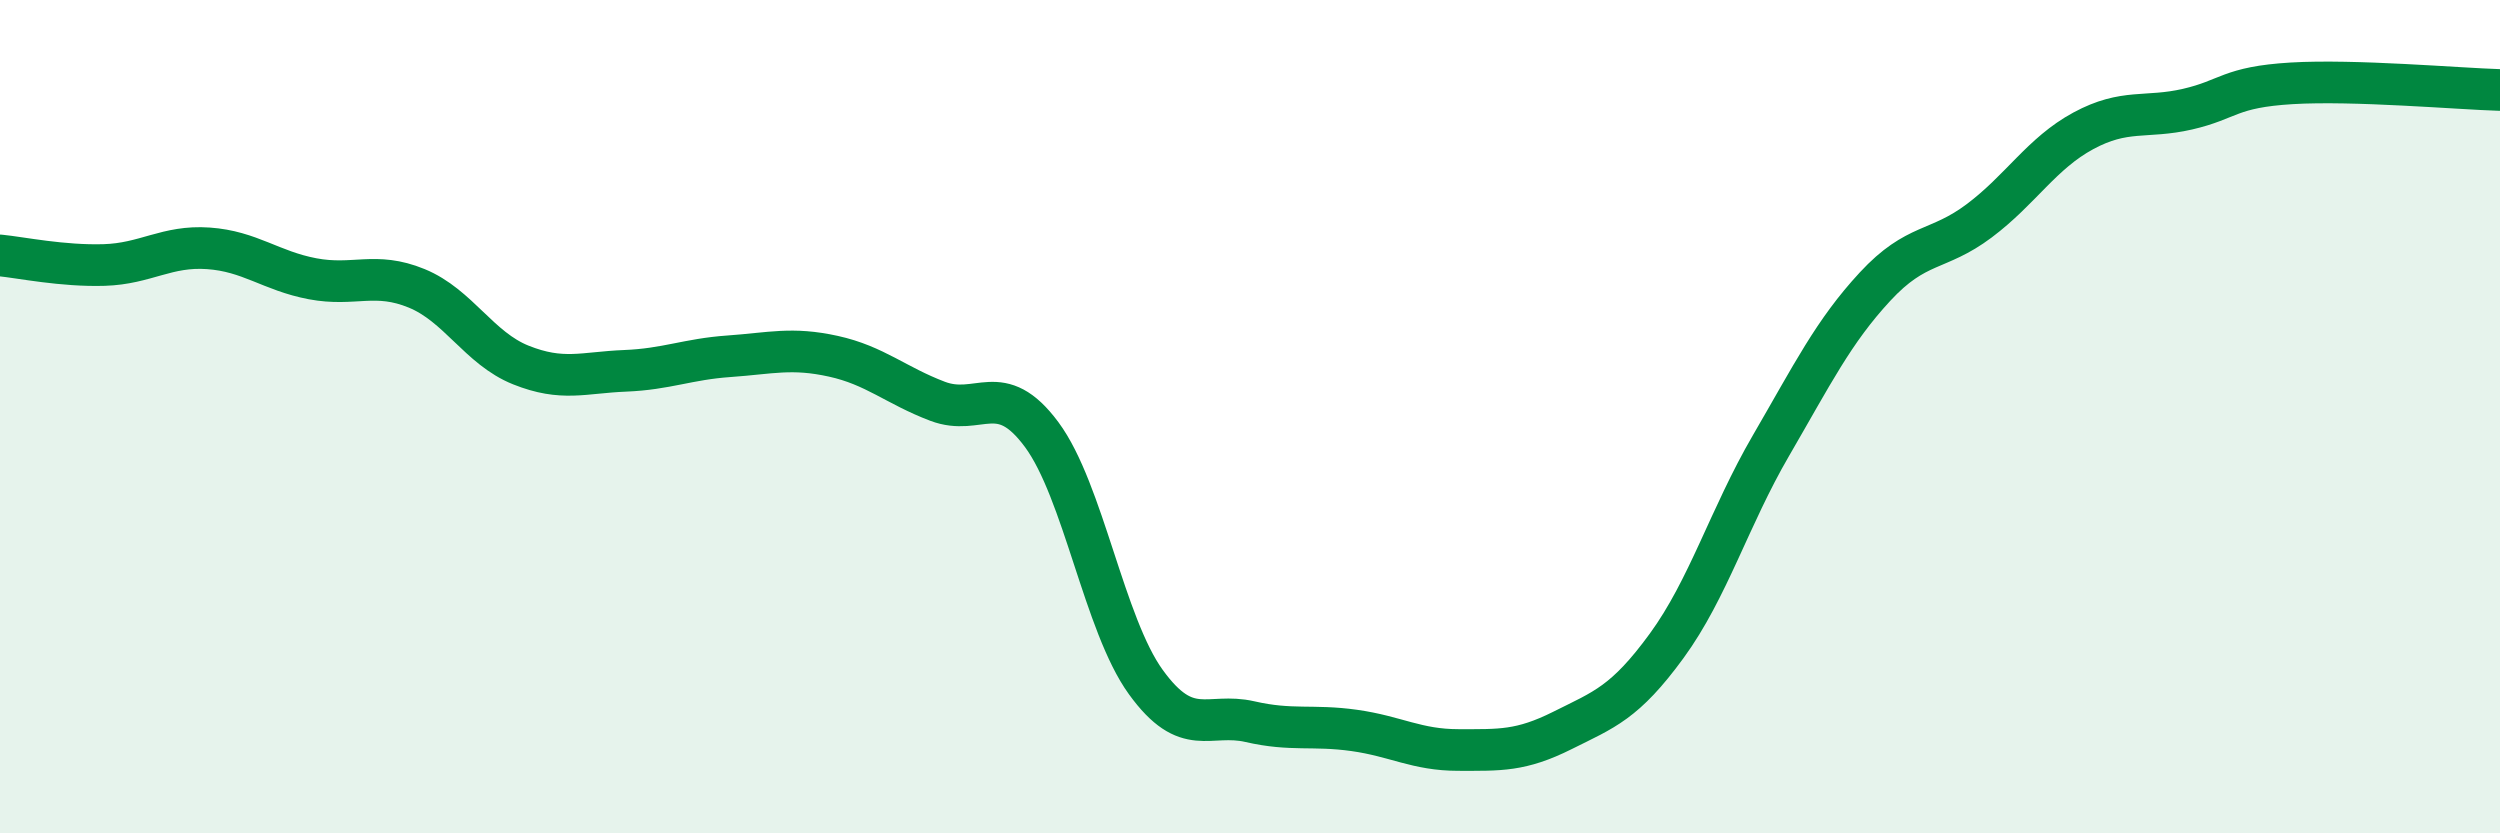 
    <svg width="60" height="20" viewBox="0 0 60 20" xmlns="http://www.w3.org/2000/svg">
      <path
        d="M 0,6.13 C 0.5,6.18 1.5,6.39 2.5,6.36 C 3.5,6.33 4,5.89 5,5.96 C 6,6.03 6.5,6.5 7.5,6.69 C 8.5,6.88 9,6.51 10,6.92 C 11,7.33 11.5,8.36 12.5,8.76 C 13.5,9.16 14,8.94 15,8.9 C 16,8.86 16.5,8.62 17.5,8.55 C 18.5,8.48 19,8.33 20,8.55 C 21,8.77 21.5,9.25 22.5,9.63 C 23.5,10.01 24,9.08 25,10.43 C 26,11.78 26.5,14.99 27.5,16.37 C 28.5,17.75 29,17.09 30,17.32 C 31,17.55 31.5,17.39 32.5,17.53 C 33.5,17.67 34,18 35,18 C 36,18 36.5,18.03 37.5,17.53 C 38.5,17.03 39,16.87 40,15.5 C 41,14.13 41.5,12.42 42.5,10.7 C 43.5,8.98 44,7.96 45,6.88 C 46,5.8 46.5,6.05 47.5,5.3 C 48.5,4.55 49,3.68 50,3.14 C 51,2.6 51.5,2.85 52.5,2.62 C 53.5,2.39 53.5,2.09 55,2 C 56.5,1.91 59,2.13 60,2.16L60 20L0 20Z"
        fill="#008740"
        opacity="0.1"
        stroke-linecap="round"
        stroke-linejoin="round"
      />
      <path
        d="M 0,6.13 C 0.5,6.18 1.5,6.39 2.5,6.36 C 3.5,6.33 4,5.89 5,5.96 C 6,6.03 6.5,6.5 7.5,6.69 C 8.5,6.88 9,6.51 10,6.92 C 11,7.33 11.5,8.36 12.5,8.76 C 13.5,9.16 14,8.94 15,8.9 C 16,8.86 16.5,8.62 17.5,8.55 C 18.5,8.48 19,8.33 20,8.55 C 21,8.77 21.5,9.25 22.5,9.63 C 23.5,10.01 24,9.08 25,10.43 C 26,11.78 26.5,14.99 27.5,16.37 C 28.5,17.75 29,17.09 30,17.32 C 31,17.55 31.5,17.39 32.5,17.53 C 33.5,17.67 34,18 35,18 C 36,18 36.5,18.03 37.5,17.53 C 38.5,17.03 39,16.87 40,15.5 C 41,14.13 41.5,12.42 42.5,10.7 C 43.5,8.98 44,7.96 45,6.88 C 46,5.8 46.5,6.05 47.5,5.3 C 48.5,4.55 49,3.68 50,3.14 C 51,2.6 51.5,2.85 52.5,2.62 C 53.5,2.39 53.5,2.09 55,2 C 56.5,1.91 59,2.13 60,2.16"
        stroke="#008740"
        stroke-width="1"
        fill="none"
        stroke-linecap="round"
        stroke-linejoin="round"
      />
    </svg>
  